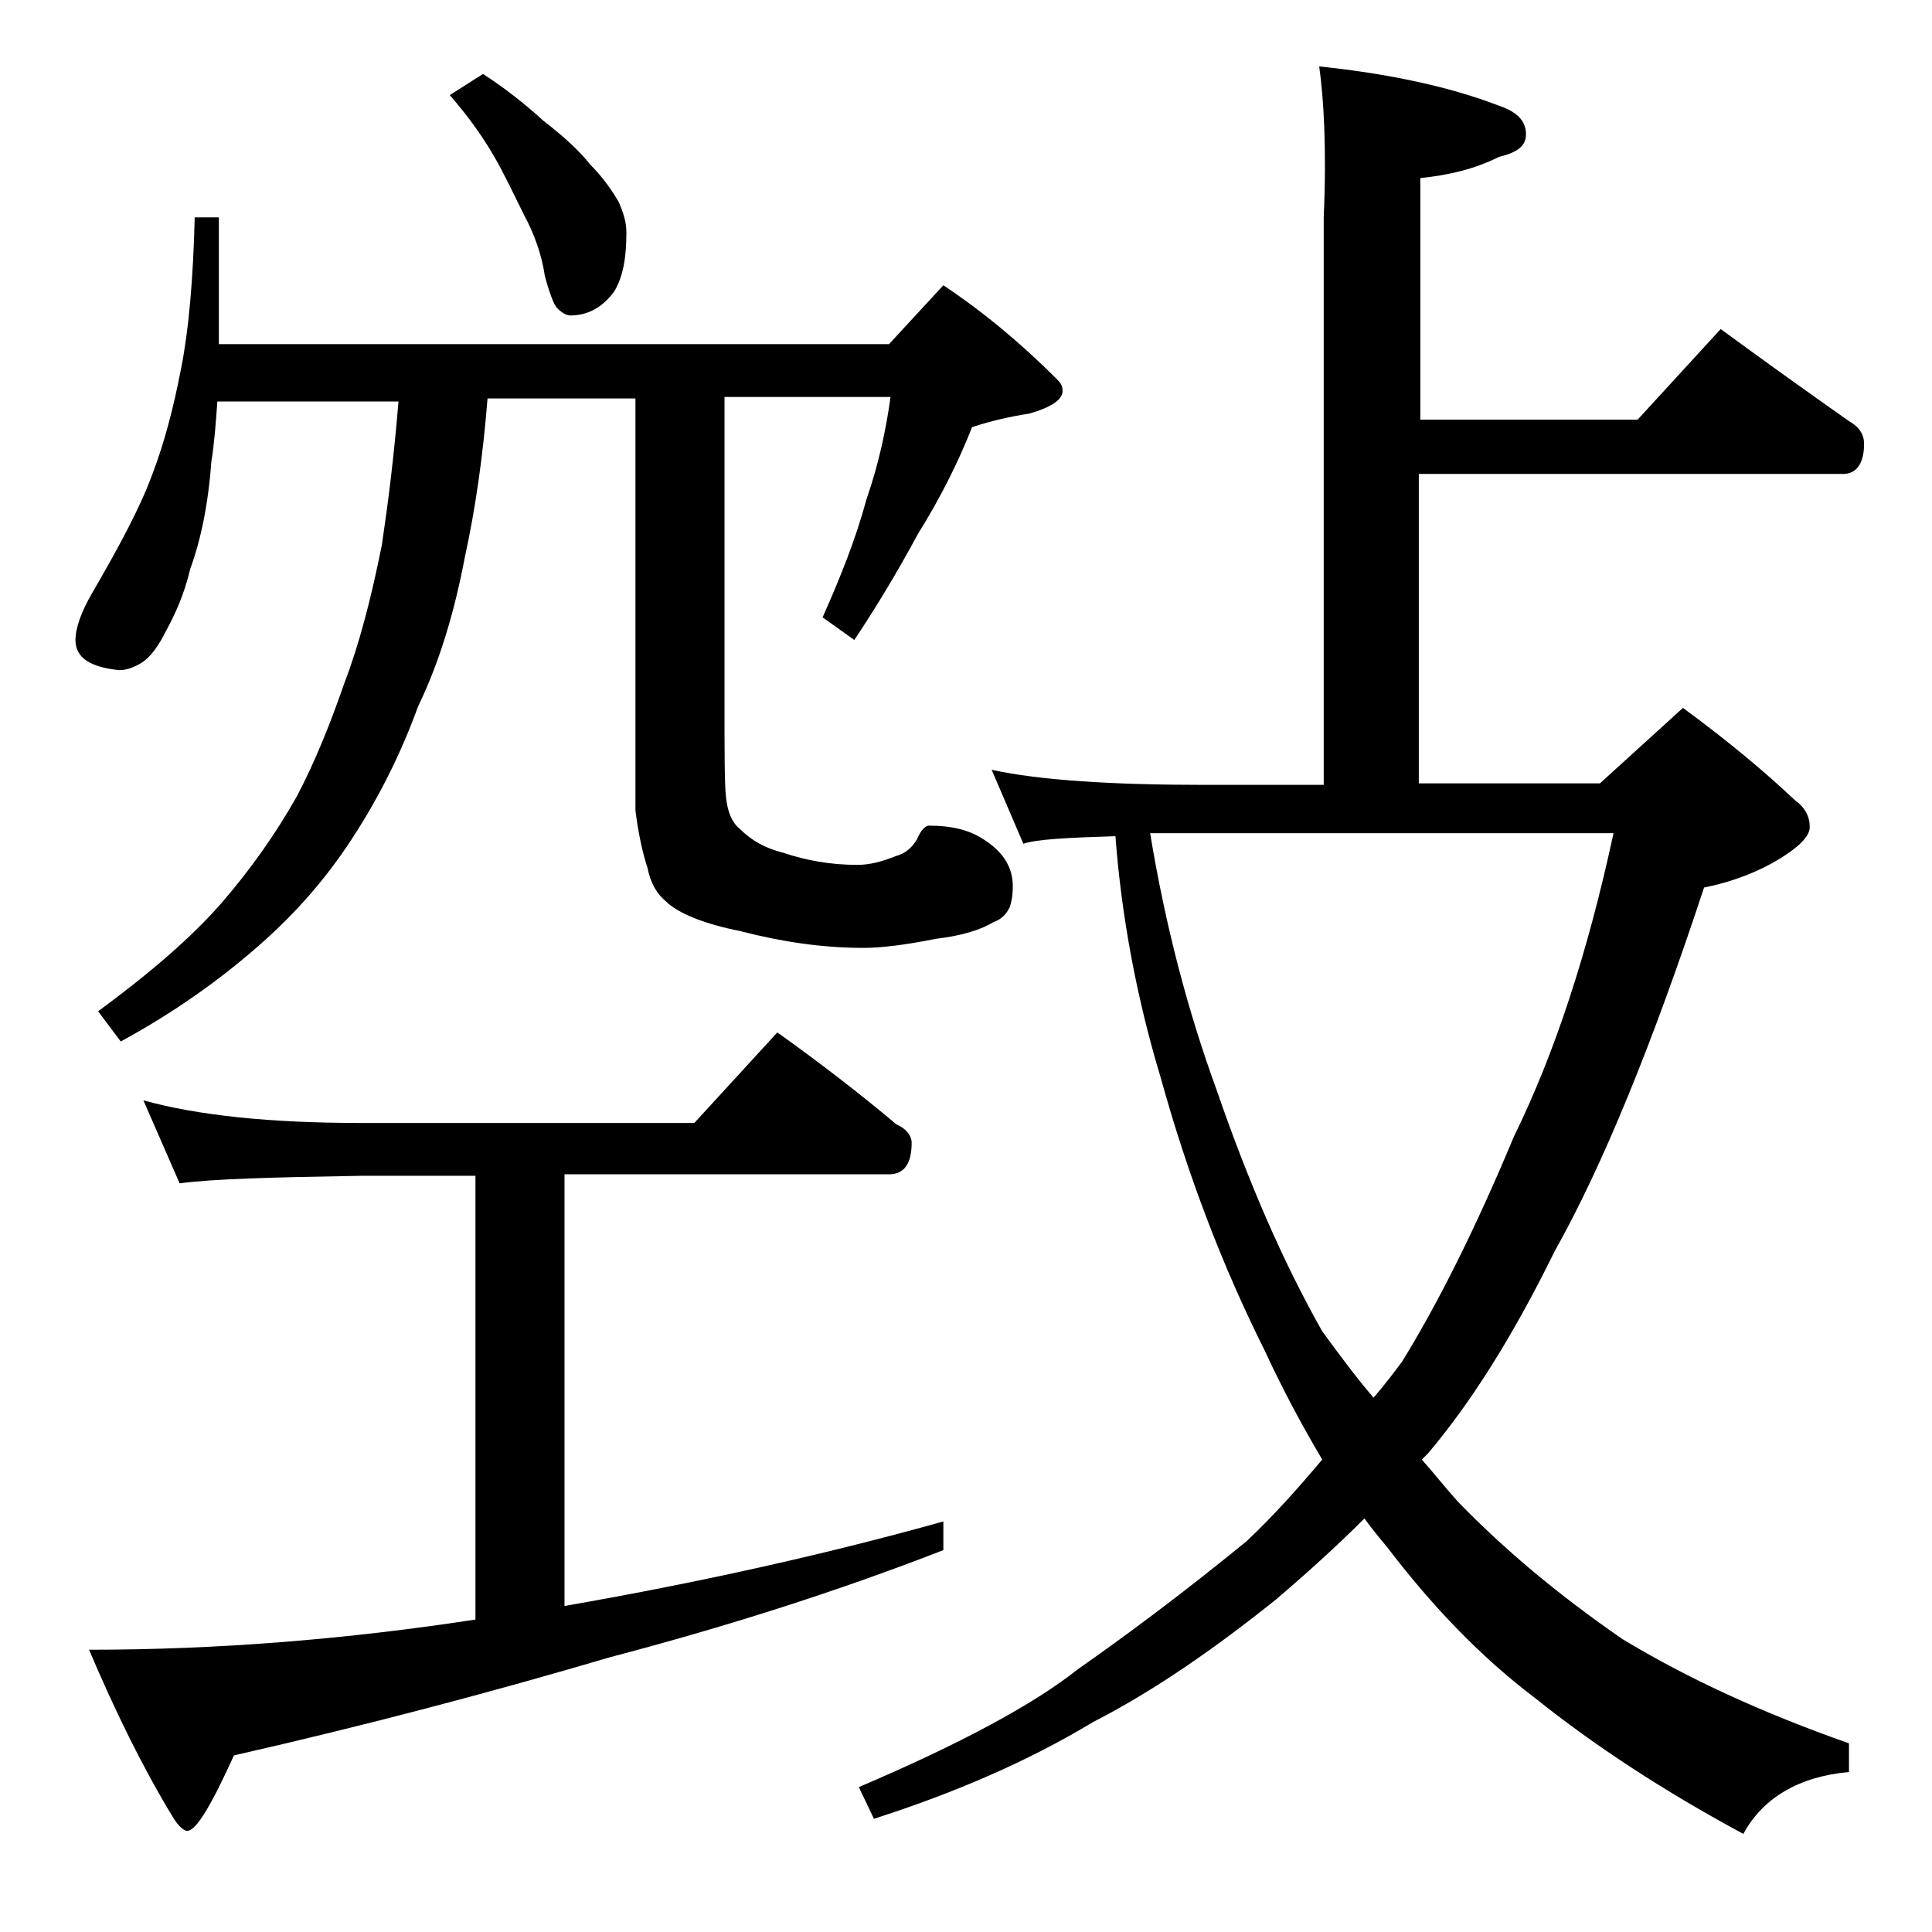 <?xml version="1.0" encoding="utf-8"?>
<!-- Generator: Adobe Illustrator 18.0.0, SVG Export Plug-In . SVG Version: 6.00 Build 0)  -->
<!DOCTYPE svg PUBLIC "-//W3C//DTD SVG 1.1//EN" "http://www.w3.org/Graphics/SVG/1.1/DTD/svg11.dtd">
<svg version="1.1" id="Layer_1" xmlns="http://www.w3.org/2000/svg" xmlns:xlink="http://www.w3.org/1999/xlink" x="0px" y="0px"
	 viewBox="0 0 128 128" enable-background="new 0 0 128 128" xml:space="preserve">
<path d="M12.9,14.4h1.6v8.4h44.4l3.6-3.9c2.7,1.8,5.2,3.9,7.5,6.2c0.2,0.2,0.4,0.4,0.4,0.8c0,0.6-0.8,1.1-2.2,1.5
	c-1.3,0.2-2.6,0.5-3.8,0.9c-0.9,2.3-2.1,4.7-3.6,7.1c-1.4,2.6-2.8,4.9-4.2,7l-2.1-1.5c1.2-2.7,2.2-5.2,2.9-7.8
	c0.8-2.3,1.3-4.6,1.6-6.8H48v20c0,3.5,0,5.7,0.1,6.5c0.1,1,0.4,1.7,0.9,2.1c0.8,0.8,1.7,1.3,2.9,1.6c1.5,0.5,3.1,0.8,4.9,0.8
	c0.8,0,1.6-0.2,2.6-0.6c0.7-0.2,1.2-0.7,1.5-1.4c0.2-0.4,0.5-0.6,0.6-0.6c1.6,0,2.8,0.3,3.8,1c1.2,0.8,1.8,1.8,1.8,3
	c0,0.7-0.1,1.1-0.2,1.4c-0.2,0.4-0.5,0.8-1.1,1c-0.8,0.5-2.1,0.9-3.8,1.1c-2,0.4-3.6,0.6-4.8,0.6c-2.7,0-5.4-0.4-8.1-1.1
	c-2.5-0.5-4.2-1.2-5-2c-0.6-0.5-1-1.2-1.2-2.2c-0.3-0.9-0.6-2.2-0.8-3.8V26.4h-9.8c-0.3,3.8-0.8,7.3-1.5,10.5
	c-0.7,3.7-1.7,7-3.1,9.9c-1.2,3.3-2.7,6.2-4.4,8.8c-1.7,2.6-3.7,4.9-6.1,7c-2.6,2.3-5.7,4.5-9.2,6.4l-1.5-2c3.4-2.5,6.2-4.9,8.2-7.2
	c1.9-2.2,3.6-4.6,5-7.1c1.2-2.3,2.2-4.8,3.1-7.4c1-2.6,1.8-5.7,2.5-9.2c0.4-2.7,0.8-5.8,1.1-9.5h-12c-0.1,1.4-0.2,2.8-0.4,4
	c-0.2,2.8-0.7,5.2-1.4,7.1c-0.4,1.7-1,3-1.6,4.1c-0.5,1-1,1.7-1.6,2.1c-0.5,0.3-1,0.5-1.5,0.5C6,44.2,5,43.6,5,42.4
	c0-0.8,0.4-1.9,1.1-3.1c1.8-3.1,3.2-5.7,4-7.9c0.8-2.1,1.4-4.4,1.9-7C12.5,21.9,12.8,18.5,12.9,14.4z M9.5,72.9
	c3.6,1,8.4,1.5,14.4,1.5H46l5.5-6c2.8,2,5.4,4,7.9,6.1c0.7,0.3,1,0.8,1,1.2c0,1.4-0.5,2.1-1.5,2.1H37.4v28.6
	c9.2-1.6,17.6-3.5,25.1-5.6v1.9c-7.2,2.8-14.5,5.1-22.1,7.1c-7.8,2.3-16.1,4.5-24.9,6.5c-1.5,3.3-2.5,5-3.1,5c-0.2,0-0.6-0.3-1-1
	c-2-3.3-3.8-7-5.5-11c8.6,0,17.1-0.7,25.6-2V77.9h-7.6c-5.8,0.1-9.8,0.2-12,0.5L9.5,72.9z M32,4.9c1.4,0.9,2.8,2,4,3.1
	c1.3,1,2.4,2,3.1,2.9c0.9,0.9,1.5,1.8,1.9,2.5c0.3,0.7,0.5,1.3,0.5,2c0,1.6-0.2,2.9-0.8,3.9c-0.8,1.1-1.8,1.6-2.9,1.6
	c-0.3,0-0.6-0.2-0.9-0.5c-0.2-0.2-0.5-1-0.8-2.1c-0.2-1.4-0.7-2.8-1.4-4.1c-0.7-1.4-1.3-2.7-2-3.9c-0.7-1.2-1.6-2.5-2.9-4L32,4.9z
	 M87.4,4.4c4.8,0.5,8.8,1.4,11.9,2.6c1.2,0.4,1.8,1,1.8,1.9c0,0.8-0.6,1.2-1.8,1.5c-1.6,0.8-3.3,1.2-5.2,1.4v16h14.4l5.5-6
	c3,2.2,5.8,4.2,8.5,6.1c0.7,0.4,1,0.9,1,1.5c0,1.3-0.5,2-1.4,2H94v20.5h12l5.5-5c3,2.2,5.5,4.3,7.4,6.1c0.7,0.5,1,1.1,1,1.8
	c0,0.6-0.7,1.3-2,2.1c-1.3,0.8-3,1.5-5,1.9c-3.4,10.3-6.7,18.4-9.9,24.1c-2.8,5.7-5.6,10.1-8.4,13.4c-0.2,0.2-0.3,0.3-0.4,0.4
	c0.8,0.9,1.5,1.8,2.4,2.8c3.1,3.2,6.7,6.2,10.9,9.1c4.3,2.6,9.3,4.9,15,6.9v1.9c-3.3,0.3-5.7,1.7-7,4.1c-5.2-2.8-9.8-5.8-13.8-9
	c-3.7-2.8-6.9-6.2-9.8-10c-0.5-0.6-1-1.2-1.5-1.9c-1.9,1.9-3.9,3.7-5.9,5.4c-4,3.2-8,6-12.1,8.1c-4.3,2.6-9.2,4.7-14.5,6.4l-1-2.1
	c6.8-2.9,11.6-5.5,14.5-7.8c3-2.1,6.8-4.9,11.2-8.5c1.8-1.7,3.4-3.5,5-5.4c-1.3-2.2-2.6-4.6-3.8-7.2c-2.8-5.6-5.1-11.6-6.9-18.1
	c-1.6-5.3-2.6-10.7-3-16c-3.2,0.1-5.2,0.2-6.1,0.5l-2.1-4.9c3.2,0.7,8,1,14.1,1h7.9V14.4C87.9,9.9,87.7,6.5,87.4,4.4z M76.2,55.2
	c1,6.1,2.5,11.8,4.4,17c2.1,6.1,4.4,11.4,7,16c1.1,1.5,2.2,3,3.4,4.4c0.7-0.8,1.3-1.6,1.9-2.4c2.4-3.9,4.9-8.9,7.4-14.9
	c2.7-5.5,4.9-12.2,6.6-20.1H76.2z"/>
</svg>
